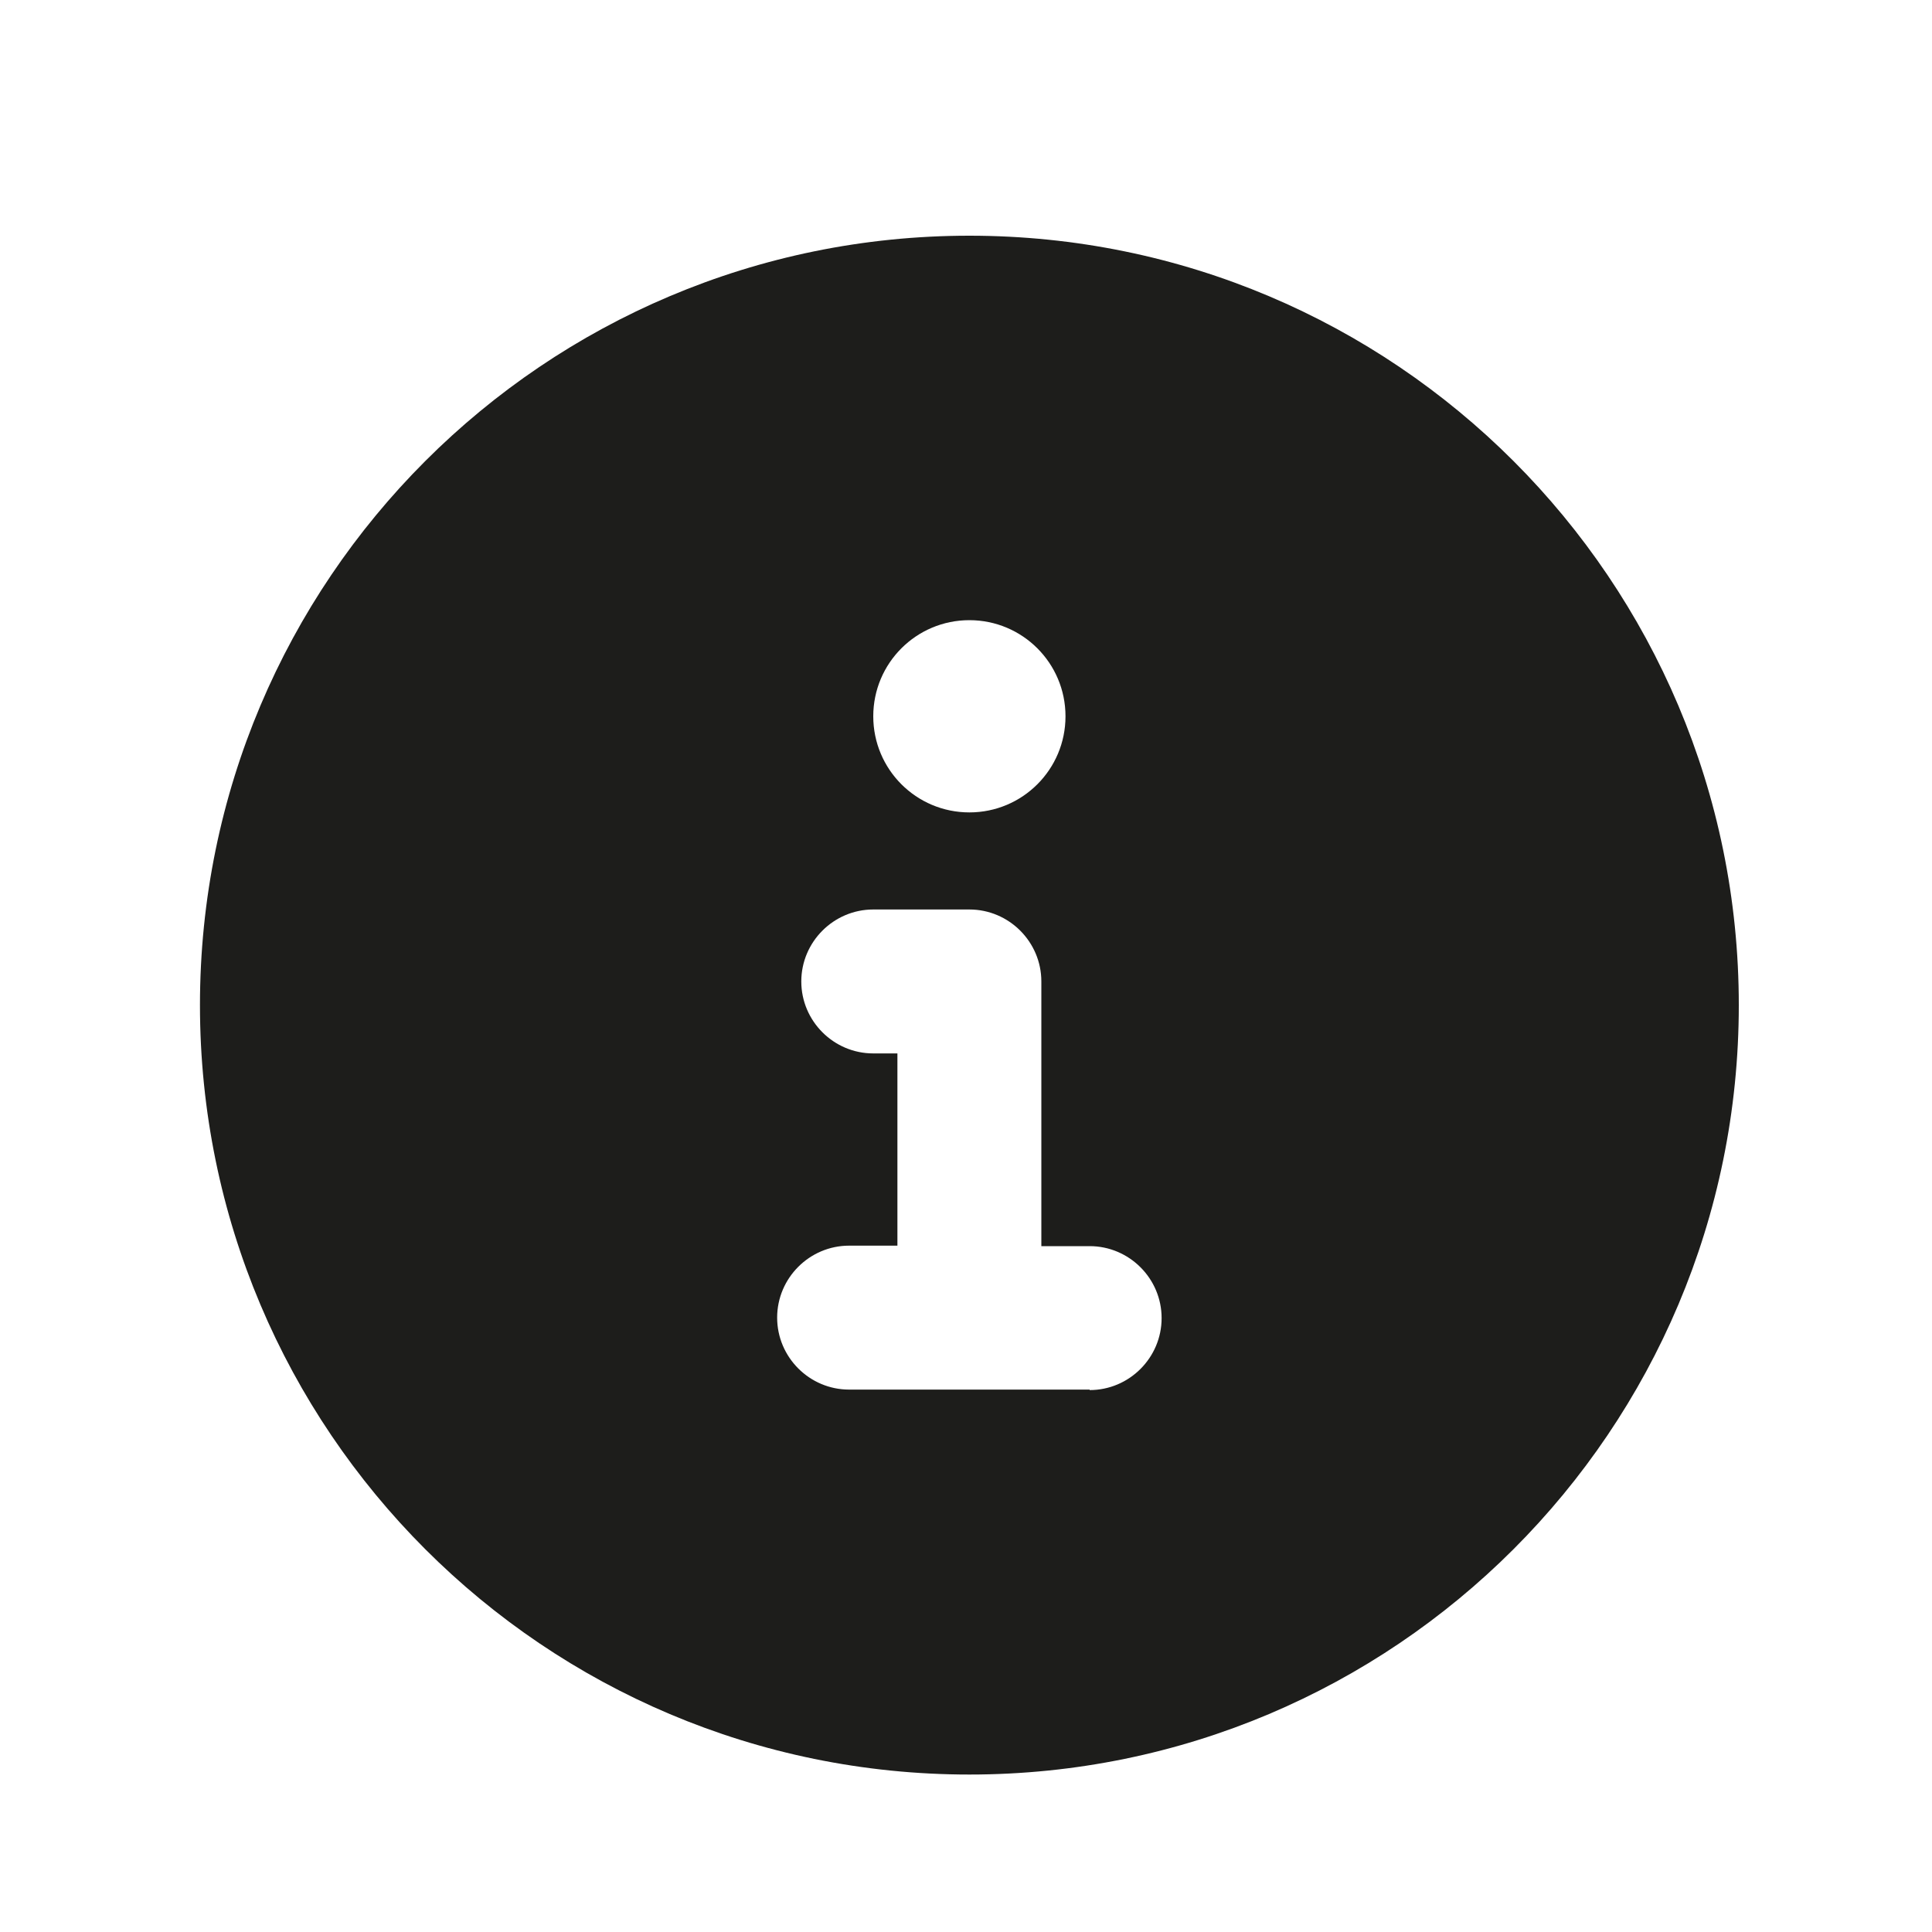 <?xml version="1.0" encoding="UTF-8"?><svg id="a" xmlns="http://www.w3.org/2000/svg" viewBox="0 0 40 40"><defs><style>.b{fill:#1d1d1b;}</style></defs><path class="b" d="M20.07,4.88c-8.8,0-15.93,7.13-15.93,15.93s7.13,15.93,15.93,15.93,15.93-7.13,15.93-15.93-7.13-15.93-15.93-15.93Zm0,7.96c1.1,0,1.99,.89,1.99,1.99s-.89,1.99-1.99,1.99-1.99-.89-1.99-1.99,.89-1.99,1.99-1.99Zm2.49,15.93h-4.98c-.82,0-1.49-.67-1.49-1.49s.67-1.49,1.49-1.49h1v-3.98h-.5c-.82,0-1.49-.67-1.49-1.49s.67-1.49,1.49-1.49h1.99c.82,0,1.49,.67,1.49,1.49v5.48h1c.82,0,1.49,.67,1.49,1.49s-.67,1.49-1.49,1.49Z"/></svg>